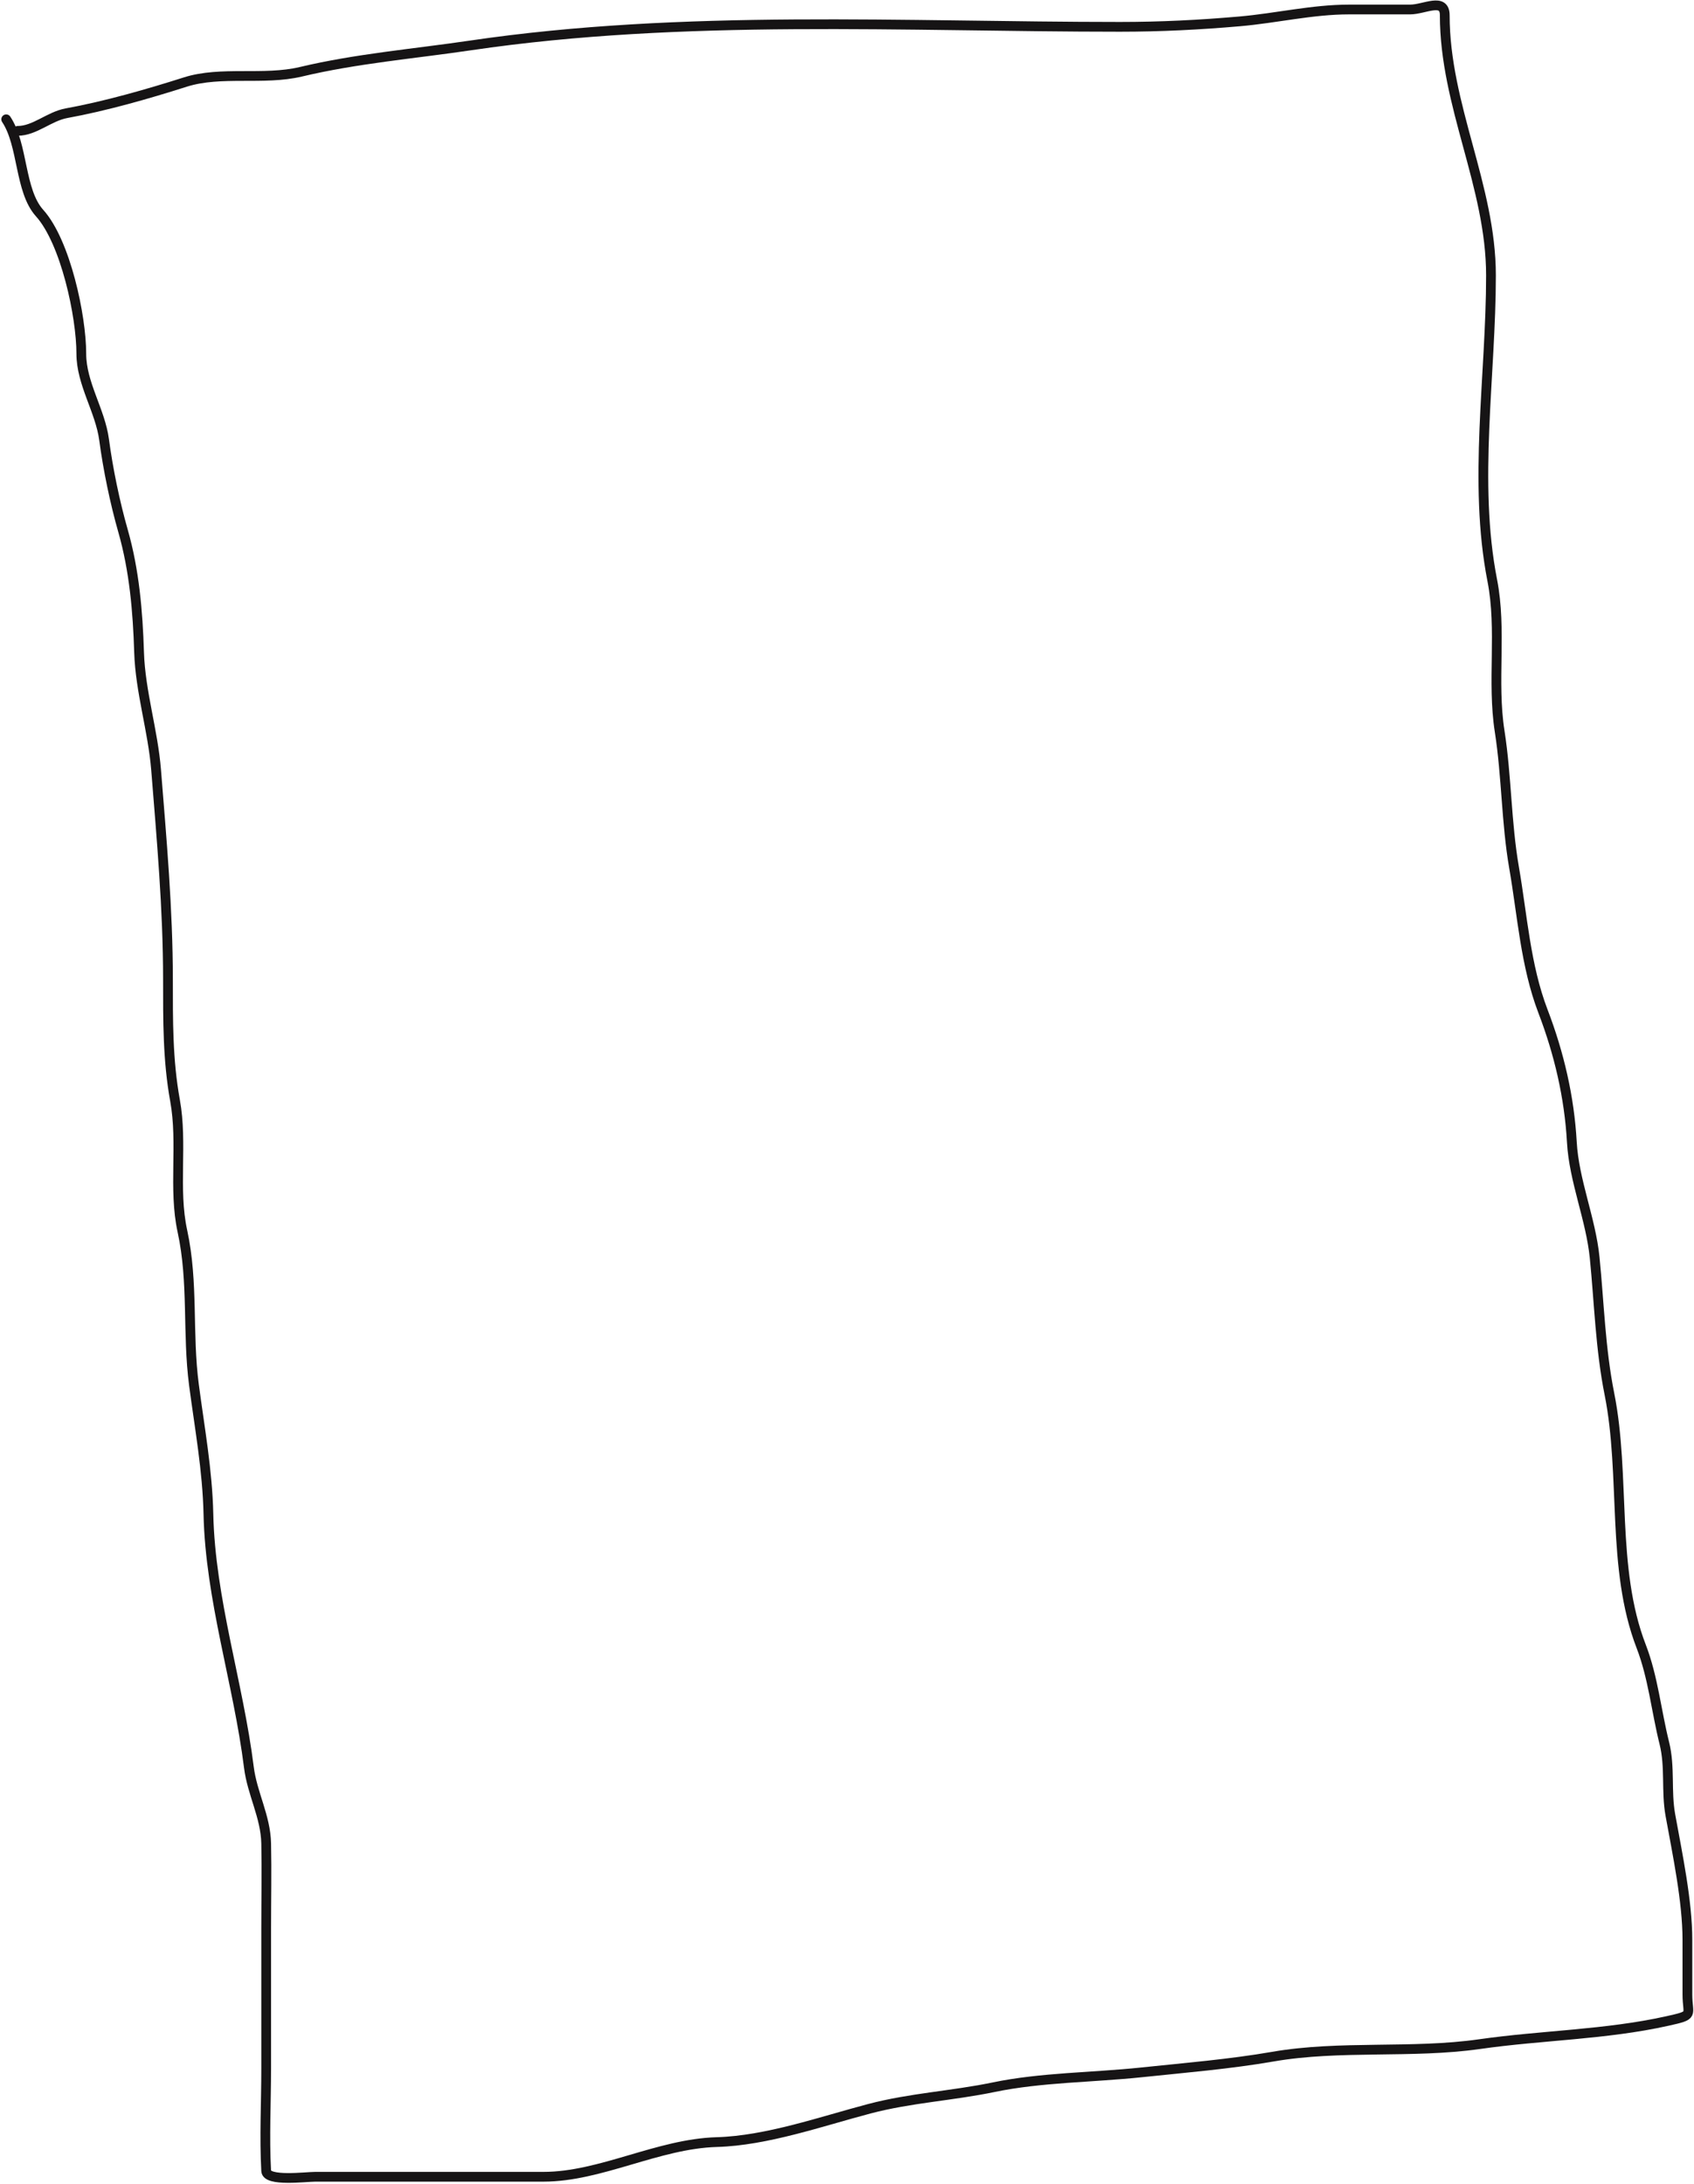 <?xml version="1.0" encoding="UTF-8"?> <svg xmlns="http://www.w3.org/2000/svg" width="1042" height="1343" viewBox="0 0 1042 1343" fill="none"> <path d="M10.923 80.467C21.34 80.467 30.265 71.548 40.932 69.609C64.82 65.266 90.763 57.846 113.98 50.458C135.85 43.5 162.222 49.577 185.054 44.141C219.111 36.032 254.529 33.081 289.296 27.951C420.619 8.576 556.198 16.501 688.89 16.501C713.927 16.501 737.869 15.289 762.531 13.144C785.081 11.184 807.244 5.84 829.854 5.84C842.358 5.84 854.862 5.84 867.365 5.84C876.196 5.84 888.688 -1.809 888.688 9.393C888.688 64.846 917.117 114.466 917.117 169.31C917.117 230.854 906.071 296.375 917.907 356.866C923.893 387.464 917.642 418.901 922.448 449.658C926.793 477.469 926.499 505.773 931.332 533.565C936.427 562.861 938.345 593.731 949.101 621.815C959.003 647.671 965.327 674.605 966.869 702.365C968.177 725.915 978.527 749.644 980.886 773.242C983.69 801.279 984.396 829.29 989.968 857.149C1000.03 907.447 990.906 964.168 1009.51 1012.33C1016.84 1031.3 1018.8 1052.03 1023.73 1071.75C1027.45 1086.65 1024.76 1101.19 1027.48 1116.17C1031.87 1140.34 1037.94 1169.12 1037.94 1192.78C1037.94 1203.96 1037.94 1215.15 1037.94 1226.34C1037.94 1239.57 1042.64 1238.92 1025.51 1242.73C987.585 1251.15 948.64 1251.42 910.01 1256.94C868.576 1262.86 824.147 1257.46 782.866 1264.64C756.625 1269.2 728.499 1271.52 701.921 1274.31C672.565 1277.4 640.013 1277.41 611.301 1283.4C585.866 1288.69 560.107 1289.99 534.897 1296.62C505.22 1304.43 471.717 1316.28 440.921 1317.16C404.765 1318.19 369.446 1338.48 334.31 1338.48C288.199 1338.48 238.921 1338.48 193.939 1338.48C188.029 1338.48 164.103 1341.61 163.732 1334.92C162.57 1314.01 163.732 1292.69 163.732 1271.75C163.732 1242.99 163.732 1214.23 163.732 1185.47C163.732 1168.18 164.1 1150.84 163.732 1133.55C163.377 1116.87 155.128 1103.02 153.071 1086.56C146.636 1035.08 129.332 983.295 128.195 930.987C127.612 904.185 122.807 878.196 119.311 851.621C115.121 819.78 119.072 788.65 112.203 757.053C106.507 730.848 112.477 703.179 107.663 676.7C103.144 651.85 103.319 627.334 103.319 602.072C103.319 559.228 99.429 516.027 96.014 473.349C94.09 449.29 86.307 425.301 85.551 401.09C84.766 375.986 82.62 350.755 75.679 326.463C70.672 308.939 66.444 288.489 64.031 270.393C61.633 252.406 50.014 235.852 50.014 217.482C50.014 194.499 40.353 148.793 24.348 131.009C11.96 117.244 14.364 89.183 3.815 73.36" stroke="#161415" stroke-width="6" stroke-linecap="round"></path> </svg> 